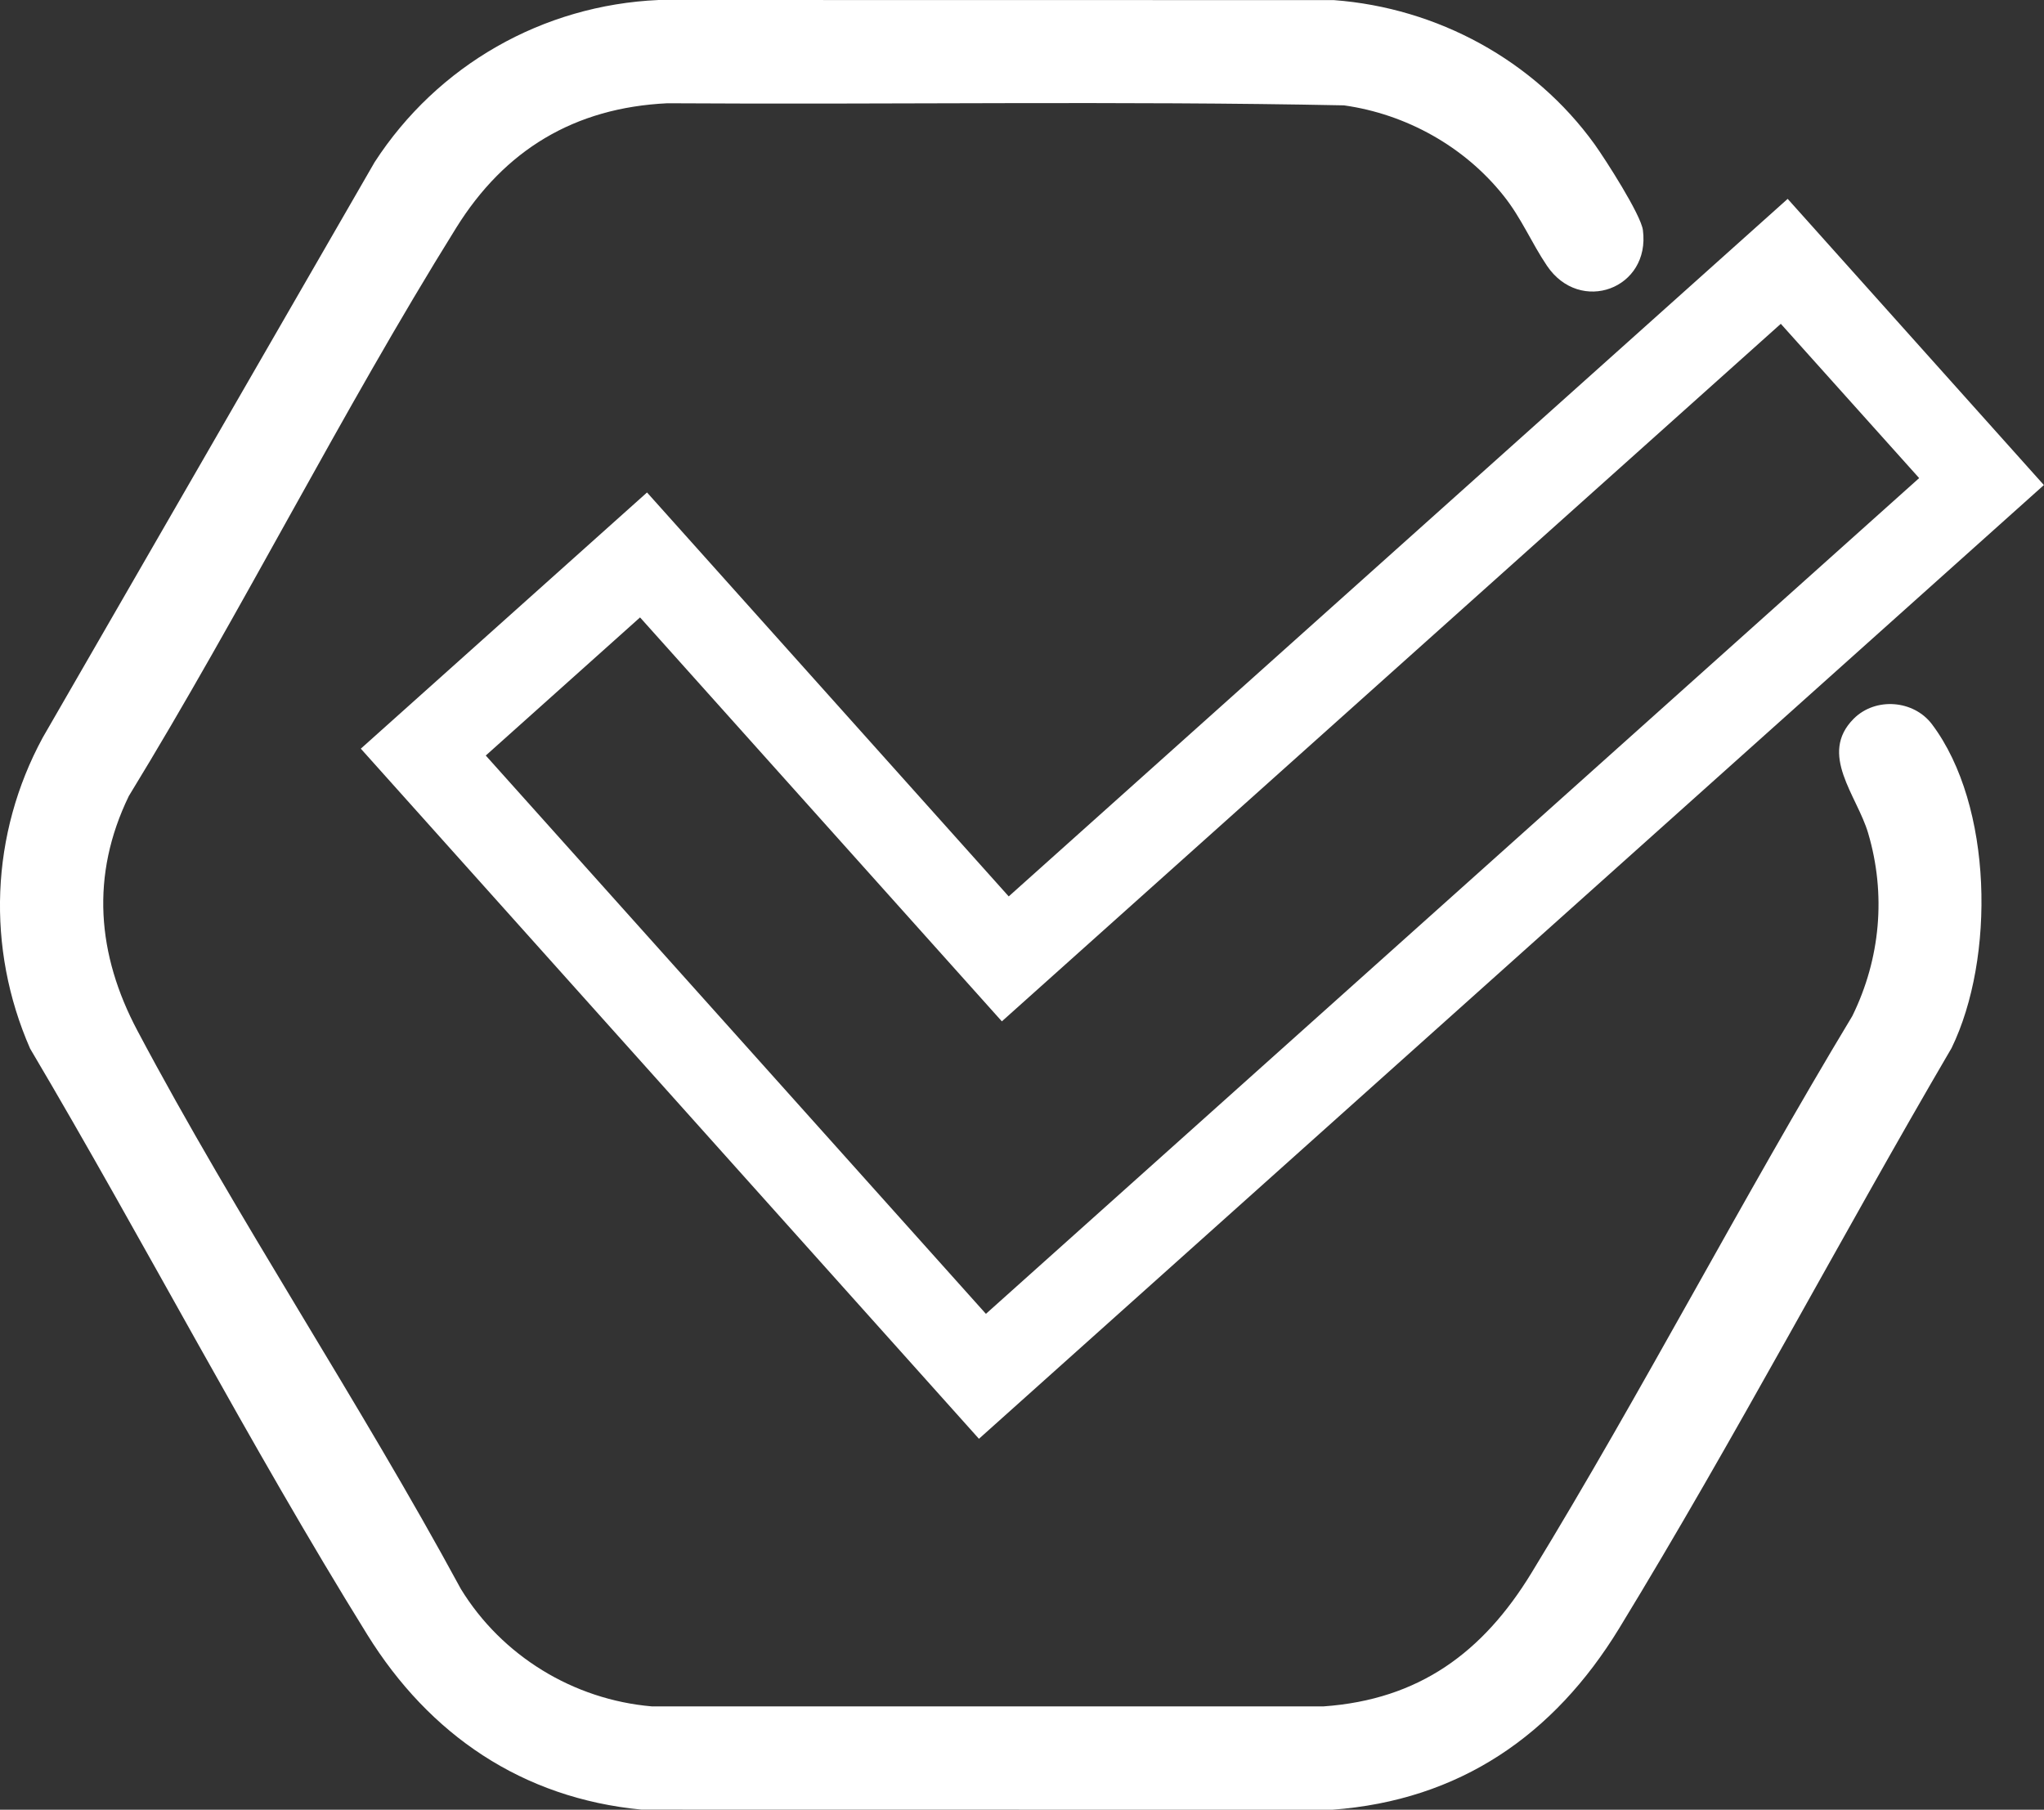 <?xml version="1.0" encoding="utf-8"?>
<!-- Generator: Adobe Illustrator 16.0.0, SVG Export Plug-In . SVG Version: 6.00 Build 0)  -->
<!DOCTYPE svg PUBLIC "-//W3C//DTD SVG 1.1//EN" "http://www.w3.org/Graphics/SVG/1.1/DTD/svg11.dtd">
<svg version="1.1" id="Layer_1" xmlns="http://www.w3.org/2000/svg" xmlns:xlink="http://www.w3.org/1999/xlink" x="0px" y="0px"
	 width="18.468px" height="16.353px" viewBox="0 0 18.468 16.353" enable-background="new 0 0 18.468 16.353" xml:space="preserve">
<rect x="0" y="0" width="18.468" height="16.353" fill="#333333" stroke="none"/>
<path fill="#FFFFFF" d="M16.749,6.494c0.196-0.196,0.542-0.17,0.708,0.052c0.551,0.734,0.57,2.114,0.176,2.924
	c-1.016,1.736-1.955,3.526-3.003,5.243c-0.589,0.965-1.441,1.555-2.593,1.64l-6.24-0.001c-1.079-0.103-1.918-0.677-2.479-1.582
	c-1.07-1.725-2.012-3.548-3.046-5.295c-0.398-0.909-0.359-1.938,0.114-2.81l2.999-5.2C3.953,0.589,4.903,0.046,5.951,0l6.101,0.001
	c0.935,0.07,1.808,0.544,2.355,1.302c0.098,0.137,0.418,0.635,0.437,0.776c0.07,0.531-0.568,0.766-0.867,0.322
	c-0.14-0.207-0.231-0.432-0.393-0.634c-0.353-0.443-0.879-0.736-1.441-0.815c-2.035-0.041-4.076-0.006-6.113-0.019
	C5.19,0.973,4.559,1.355,4.121,2.06C3.08,3.732,2.193,5.511,1.164,7.193C0.816,7.91,0.876,8.625,1.242,9.314
	c0.903,1.703,2.003,3.346,2.922,5.044c0.37,0.604,1.016,1,1.725,1.061h6.07c0.863-0.061,1.44-0.488,1.877-1.204
	c1.008-1.651,1.901-3.377,2.9-5.034c0.254-0.517,0.307-1.099,0.143-1.653C16.779,7.188,16.428,6.815,16.749,6.494"/>
<path fill="#FFFFFF" d="M8.845,13.001L3.26,6.765l2.586-2.315L9.114,8.1l7.038-6.303l2.315,2.586L8.845,13.001z M4.389,6.827
	l4.519,5.045l8.432-7.552L16.09,2.926L9.052,9.229l-3.269-3.65L4.389,6.827z"/>
</svg>
